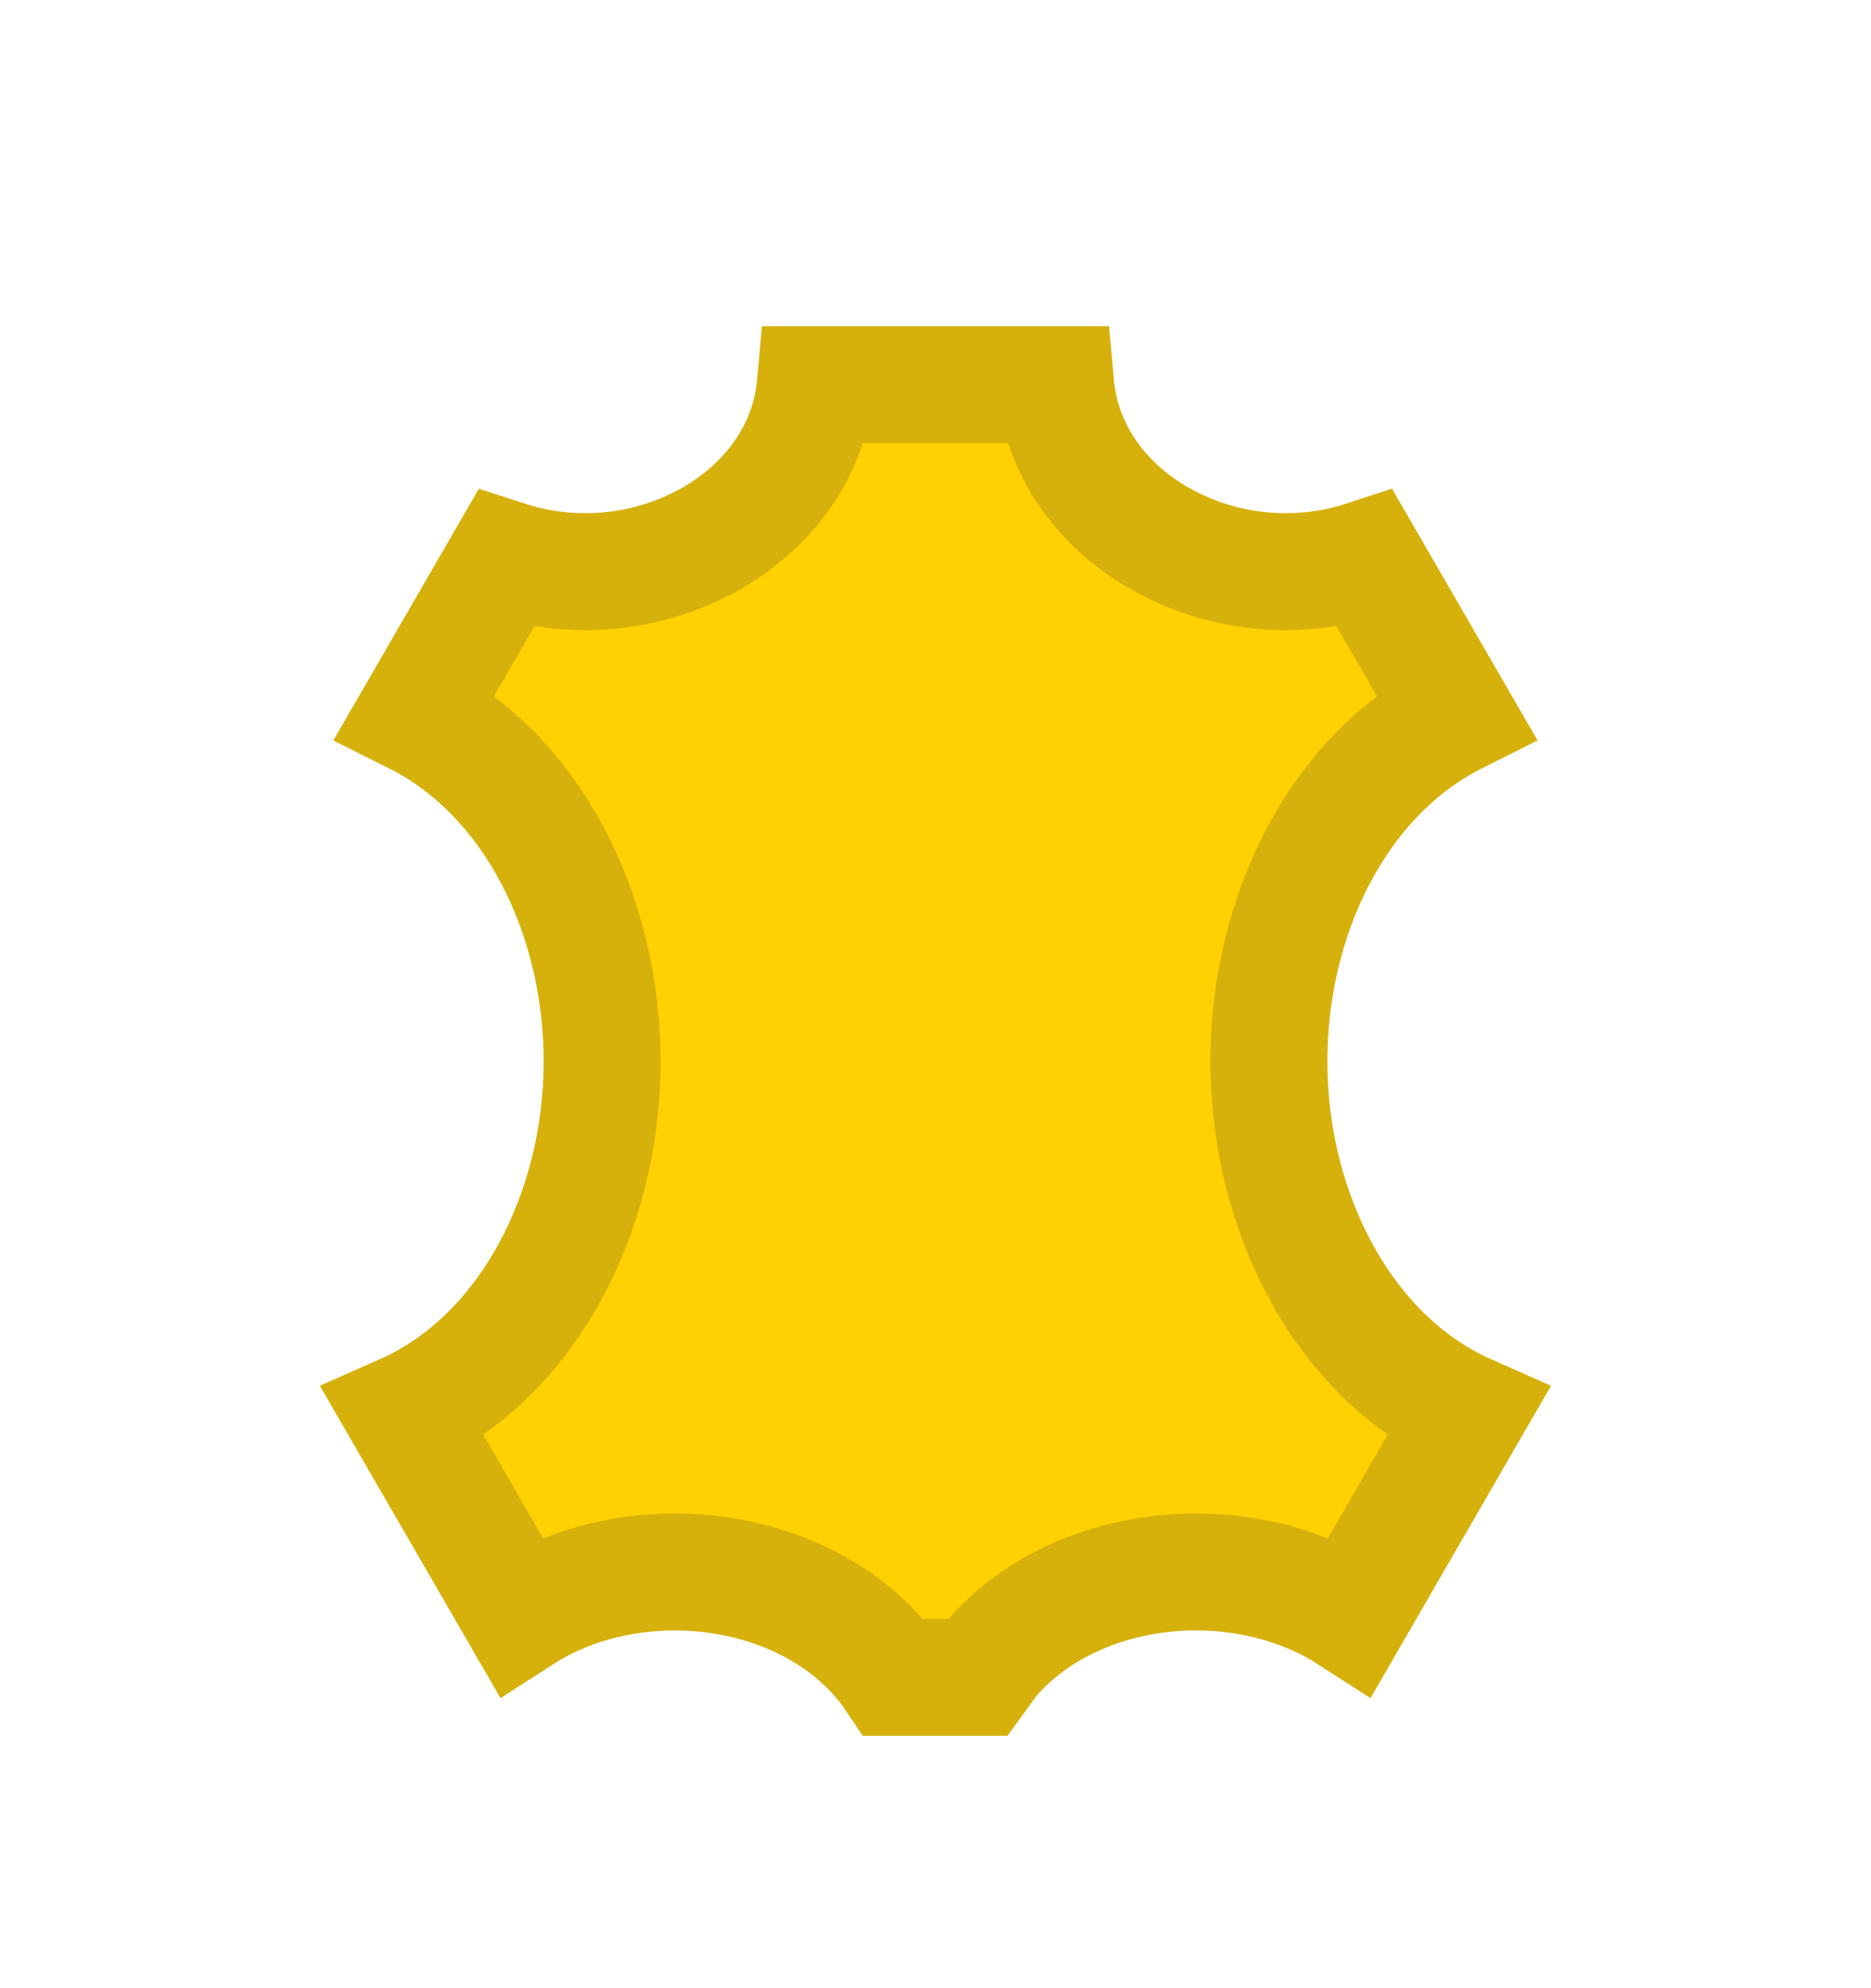 <svg width="16" height="17" viewBox="0 0 16 17" fill="none" xmlns="http://www.w3.org/2000/svg">
<path d="M8.491 14.167L8.476 14.184L8.462 14.203L8.361 14.342H7.644C7.25 13.758 6.509 13.441 5.773 13.441C5.299 13.441 4.834 13.567 4.45 13.815L3.447 12.081C4.511 11.611 5.149 10.364 5.149 9.077C5.149 7.826 4.559 6.628 3.549 6.122L4.325 4.78C4.545 4.852 4.774 4.888 5.008 4.888C5.966 4.888 6.887 4.246 6.973 3.289H9.027C9.113 4.246 10.034 4.888 10.991 4.888C11.225 4.888 11.455 4.852 11.674 4.78L12.45 6.122C11.441 6.628 10.851 7.826 10.851 9.077C10.851 10.364 11.489 11.611 12.552 12.081L11.55 13.815C11.166 13.567 10.701 13.441 10.227 13.441C9.565 13.441 8.91 13.691 8.491 14.167ZM4.314 13.91C4.314 13.91 4.314 13.91 4.315 13.91C4.314 13.91 4.314 13.91 4.314 13.91L4.314 13.91ZM4.53 13.953C4.53 13.953 4.53 13.953 4.53 13.954L4.53 13.954L4.53 13.953ZM3.284 12.146L3.284 12.146L3.284 12.146ZM12.637 11.934L12.637 11.934L12.637 11.934ZM11.469 13.954C11.47 13.953 11.47 13.953 11.47 13.953L11.469 13.954L11.469 13.954ZM11.685 13.91C11.685 13.91 11.685 13.91 11.686 13.91L11.686 13.91C11.685 13.91 11.685 13.91 11.685 13.91ZM4.206 4.737L4.206 4.737L4.206 4.737Z" fill="#FFD102" stroke="#D6B10C"/>
</svg>
